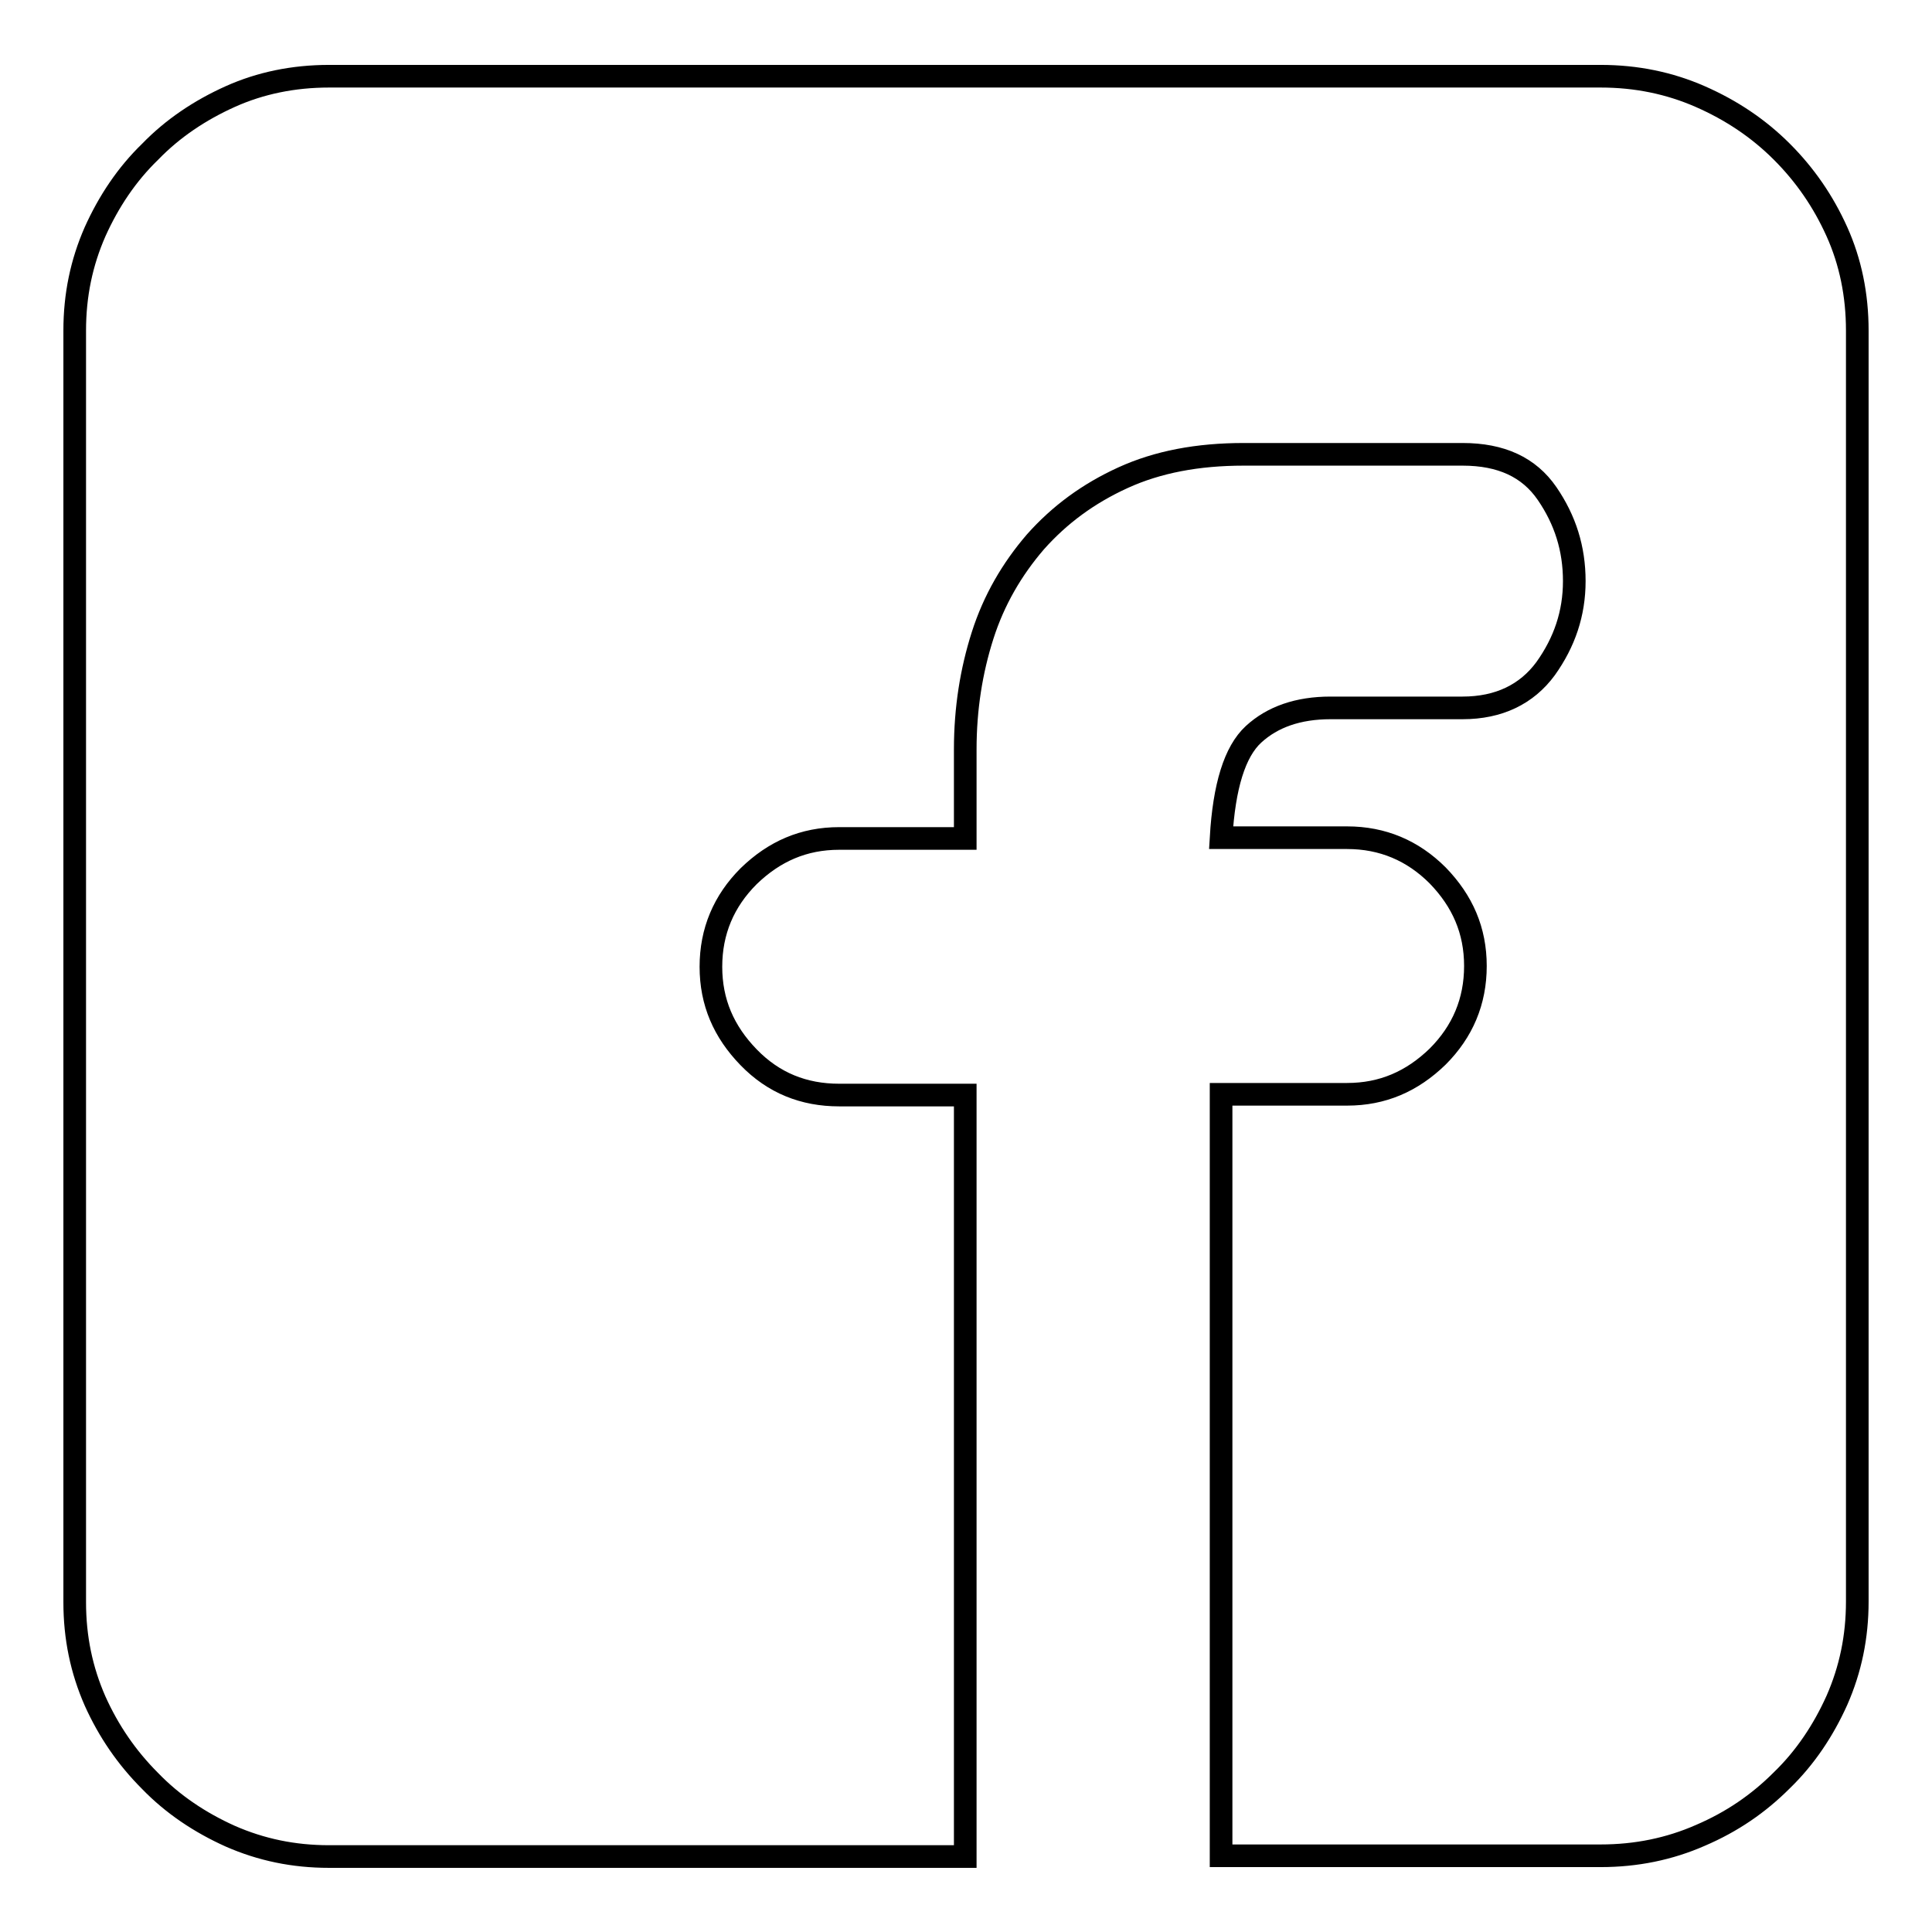 <?xml version="1.0" encoding="utf-8"?>
<!-- Svg Vector Icons : http://www.onlinewebfonts.com/icon -->
<!DOCTYPE svg PUBLIC "-//W3C//DTD SVG 1.1//EN" "http://www.w3.org/Graphics/SVG/1.1/DTD/svg11.dtd">
<svg version="1.1" xmlns="http://www.w3.org/2000/svg" xmlns:xlink="http://www.w3.org/1999/xlink" x="0px" y="0px" viewBox="0 0 256 256" enable-background="new 0 0 256 256" xml:space="preserve">
<g><g><path stroke-width="3" fill-opacity="0" stroke="#000000"  d="M212.1,10.1c4.7,0,9.1,0.9,13.2,2.7c4.1,1.8,7.7,4.2,10.8,7.3c3.1,3.1,5.5,6.6,7.3,10.6c1.8,4,2.7,8.4,2.7,13.1v168.4c0,4.7-0.9,9-2.7,13.1c-1.8,4-4.2,7.6-7.3,10.6c-3.1,3.1-6.6,5.5-10.8,7.3c-4.1,1.8-8.5,2.7-13.2,2.7h-50.3V145h16.7c4.7,0,8.6-1.7,12-5c3.3-3.3,5-7.3,5-12c0-4.7-1.7-8.6-5-12c-3.3-3.3-7.3-5-12-5h-16.7c0.4-6.8,1.8-11.4,4.3-13.7c2.5-2.3,5.9-3.5,10.2-3.5h17.5c4.8,0,8.5-1.8,11-5.2c2.5-3.5,3.8-7.3,3.8-11.6s-1.2-8.1-3.6-11.6c-2.4-3.5-6.1-5.2-11.2-5.2h-29c-6.1,0-11.4,1-16,3.1c-4.6,2.1-8.4,4.9-11.6,8.5c-3.1,3.6-5.5,7.7-7,12.4c-1.5,4.7-2.3,9.7-2.3,15.1v11.8h-16.7c-4.7,0-8.6,1.7-12,5c-3.3,3.3-5,7.3-5,12c0,4.7,1.7,8.6,5,12s7.3,5,12,5h16.7v100.9H43.6c-4.7,0-9-0.9-13.1-2.7c-4-1.8-7.6-4.2-10.6-7.3c-3.1-3.1-5.5-6.6-7.3-10.6c-1.8-4.1-2.7-8.4-2.7-13.1V43.8c0-4.7,0.9-9,2.7-13.1c1.8-4,4.2-7.6,7.3-10.6c3-3.1,6.6-5.5,10.6-7.3c4-1.8,8.4-2.7,13.1-2.7L212.1,10.1L212.1,10.1z"/></g></g>
</svg>